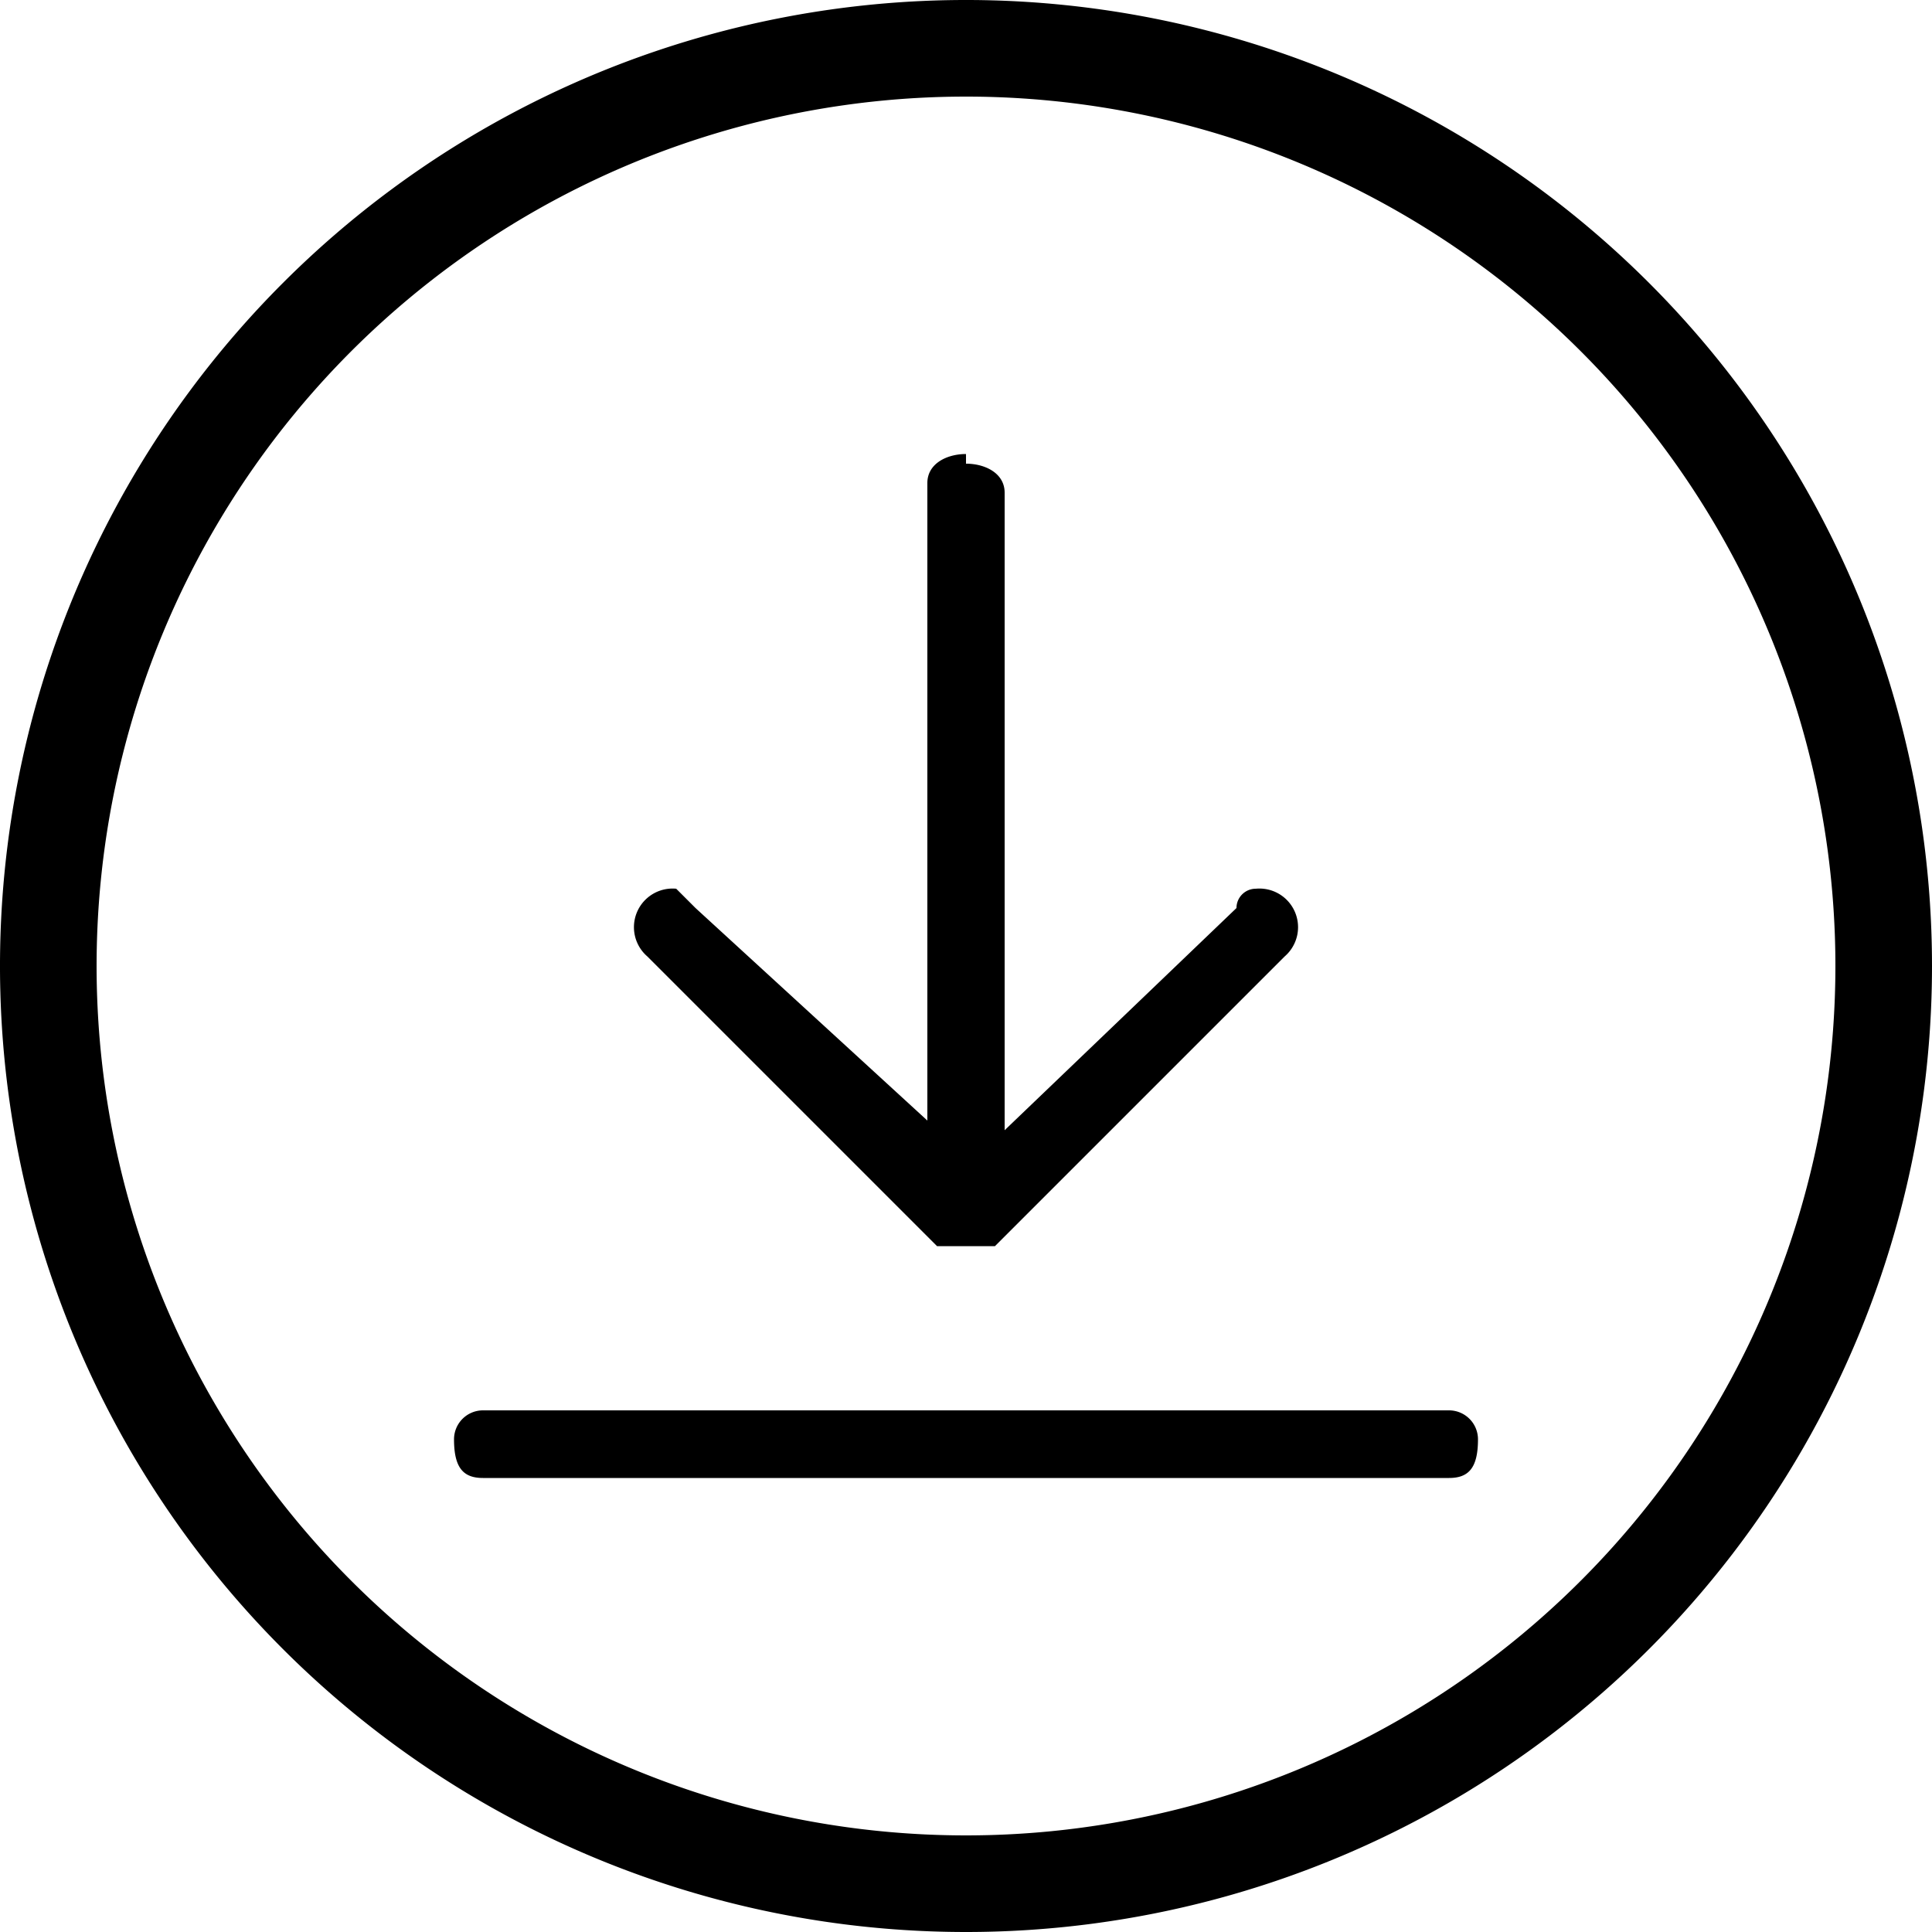 <svg xmlns="http://www.w3.org/2000/svg" xmlns:xlink="http://www.w3.org/1999/xlink" width="20" height="20" viewBox="0 0 20 20">
  <defs>
    <clipPath id="clip-path">
      <rect x="4.7" y="4.7" width="10.7" height="10.67" fill="none"/>
    </clipPath>
  </defs>
  <g id="Layer_2" data-name="Layer 2">
    <g id="Layer_1-2" data-name="Layer 1">
      <g>
        <g clip-path="url(#clip-path)">
          <path d="M10,4.7c-.2,0-.4.1-.4.3h0v6.6L7.2,9.4,7,9.2a.4.4,0,0,0-.3.7l3,3h.6l3-3a.4.4,0,0,0-.3-.7h0a.2.2,0,0,0-.2.2l-2.4,2.3V5.1h0c0-.2-.2-.3-.4-.3ZM5.1,14.6H5a.3.3,0,0,0-.3.3c0,.3.1.4.3.4H15c.2,0,.3-.1.3-.4a.3.3,0,0,0-.3-.3H5.1Z"/>
        </g>
        <path d="M10,20A10,10,0,1,1,20,10,10,10,0,0,1,10,20ZM10,1a9,9,0,1,0,9,9A9,9,0,0,0,10,1Z"/>
      </g>
    </g>
  </g>
</svg>
